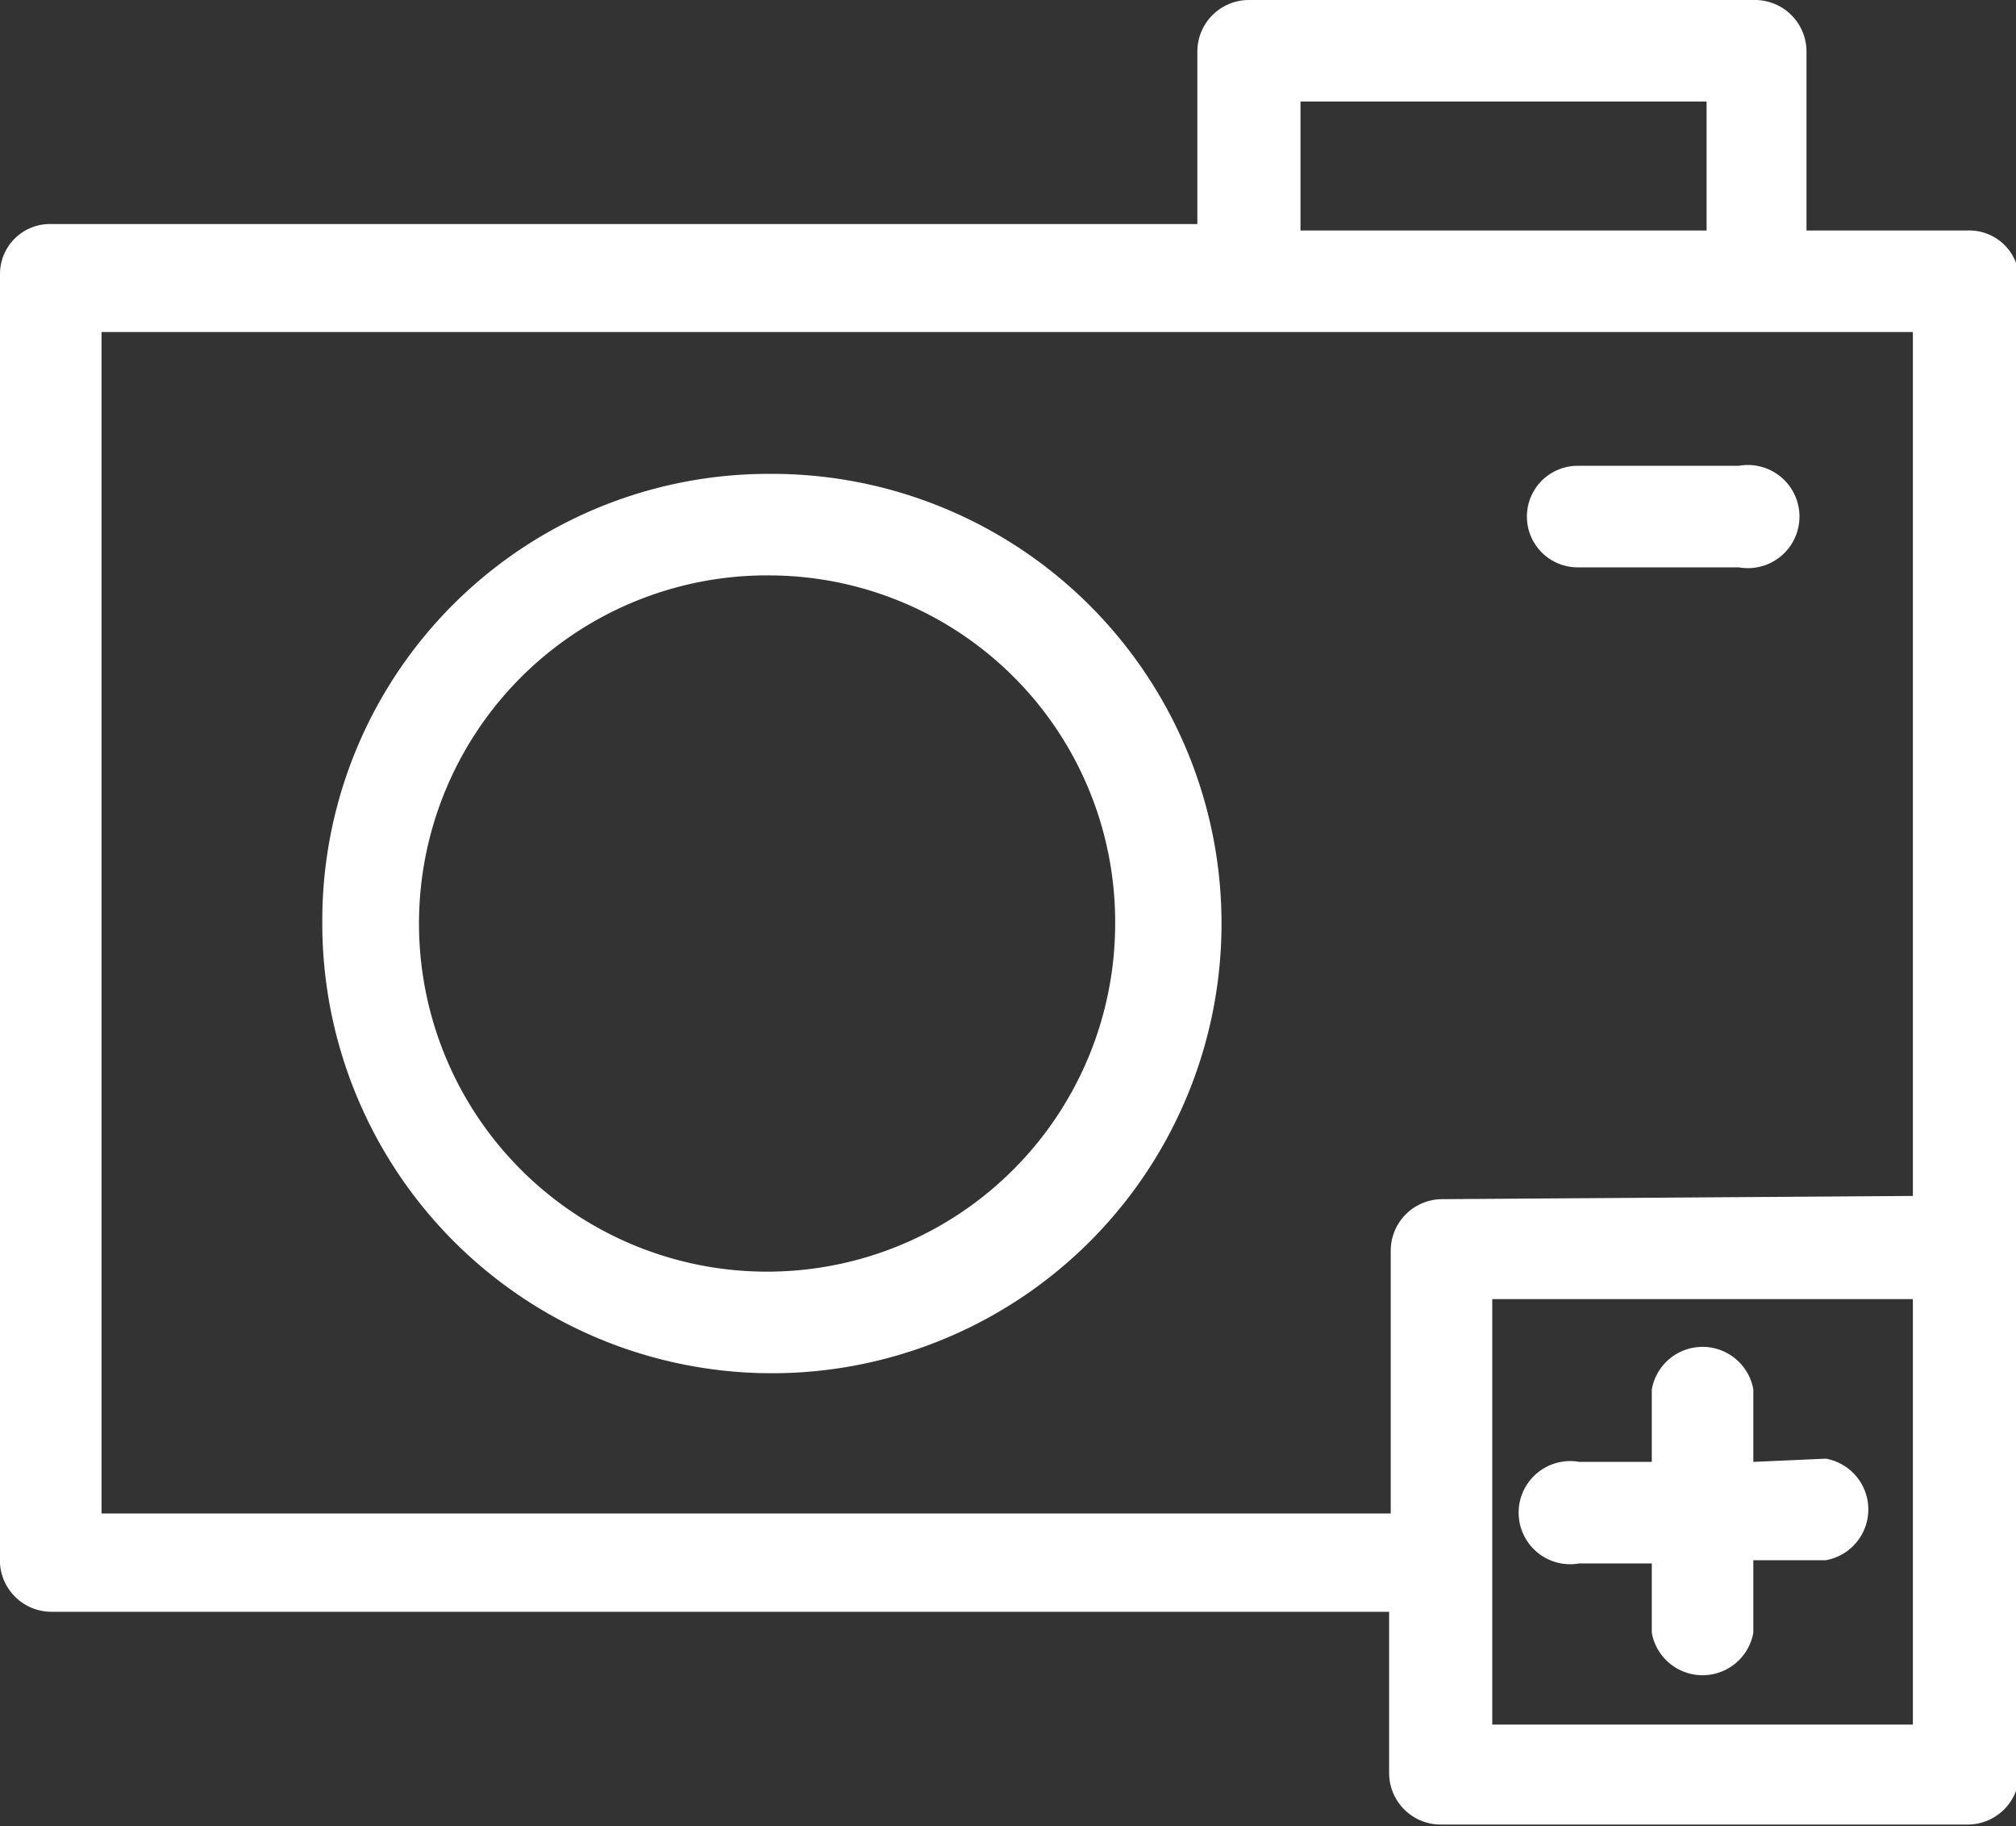 <?xml version="1.0" encoding="UTF-8"?> <svg xmlns="http://www.w3.org/2000/svg" viewBox="0 0 12.51 11.33"><rect x="0" y="0" width="12.51" height="11.33" fill="#333333" stroke="none"/> <defs> <style>.cls-1{fill:#fff;}</style> </defs> <g id="Layer_2" data-name="Layer 2"> <g id="Слой_1" data-name="Слой 1"> <path class="cls-1" d="M8.62,10H.32A.32.32,0,0,1,0,9.7v-8a.31.31,0,0,1,.32-.31H7.43V.32A.32.32,0,0,1,7.75,0h3.14a.32.32,0,0,1,.32.32V1.43h1a.31.31,0,0,1,.32.31V11a.32.32,0,0,1-.32.32H8.94A.32.32,0,0,1,8.62,11V10Zm2.71-.95a.32.32,0,0,1,0,.63h-.45v.45a.32.32,0,0,1-.63,0V9.7H9.8a.32.32,0,1,1,0-.63h.45V8.62a.32.32,0,0,1,.63,0v.45Zm.54-1.63V2.06H.63V9.39h8V7.76a.32.32,0,0,1,.32-.32Zm0,.64H9.26V10.7h2.61V8.08ZM9.79,3.52a.31.31,0,0,1,0-.63h1a.32.32,0,1,1,0,.63Zm-5-.58A2.79,2.79,0,1,1,2,5.72,2.77,2.77,0,0,1,4.77,2.94Zm0,.63A2.16,2.16,0,1,0,6.92,5.72,2.15,2.15,0,0,0,4.77,3.57Zm3.3-2.14h2.5V.63H8.07v.8Z"></path> </g> </g> </svg> 